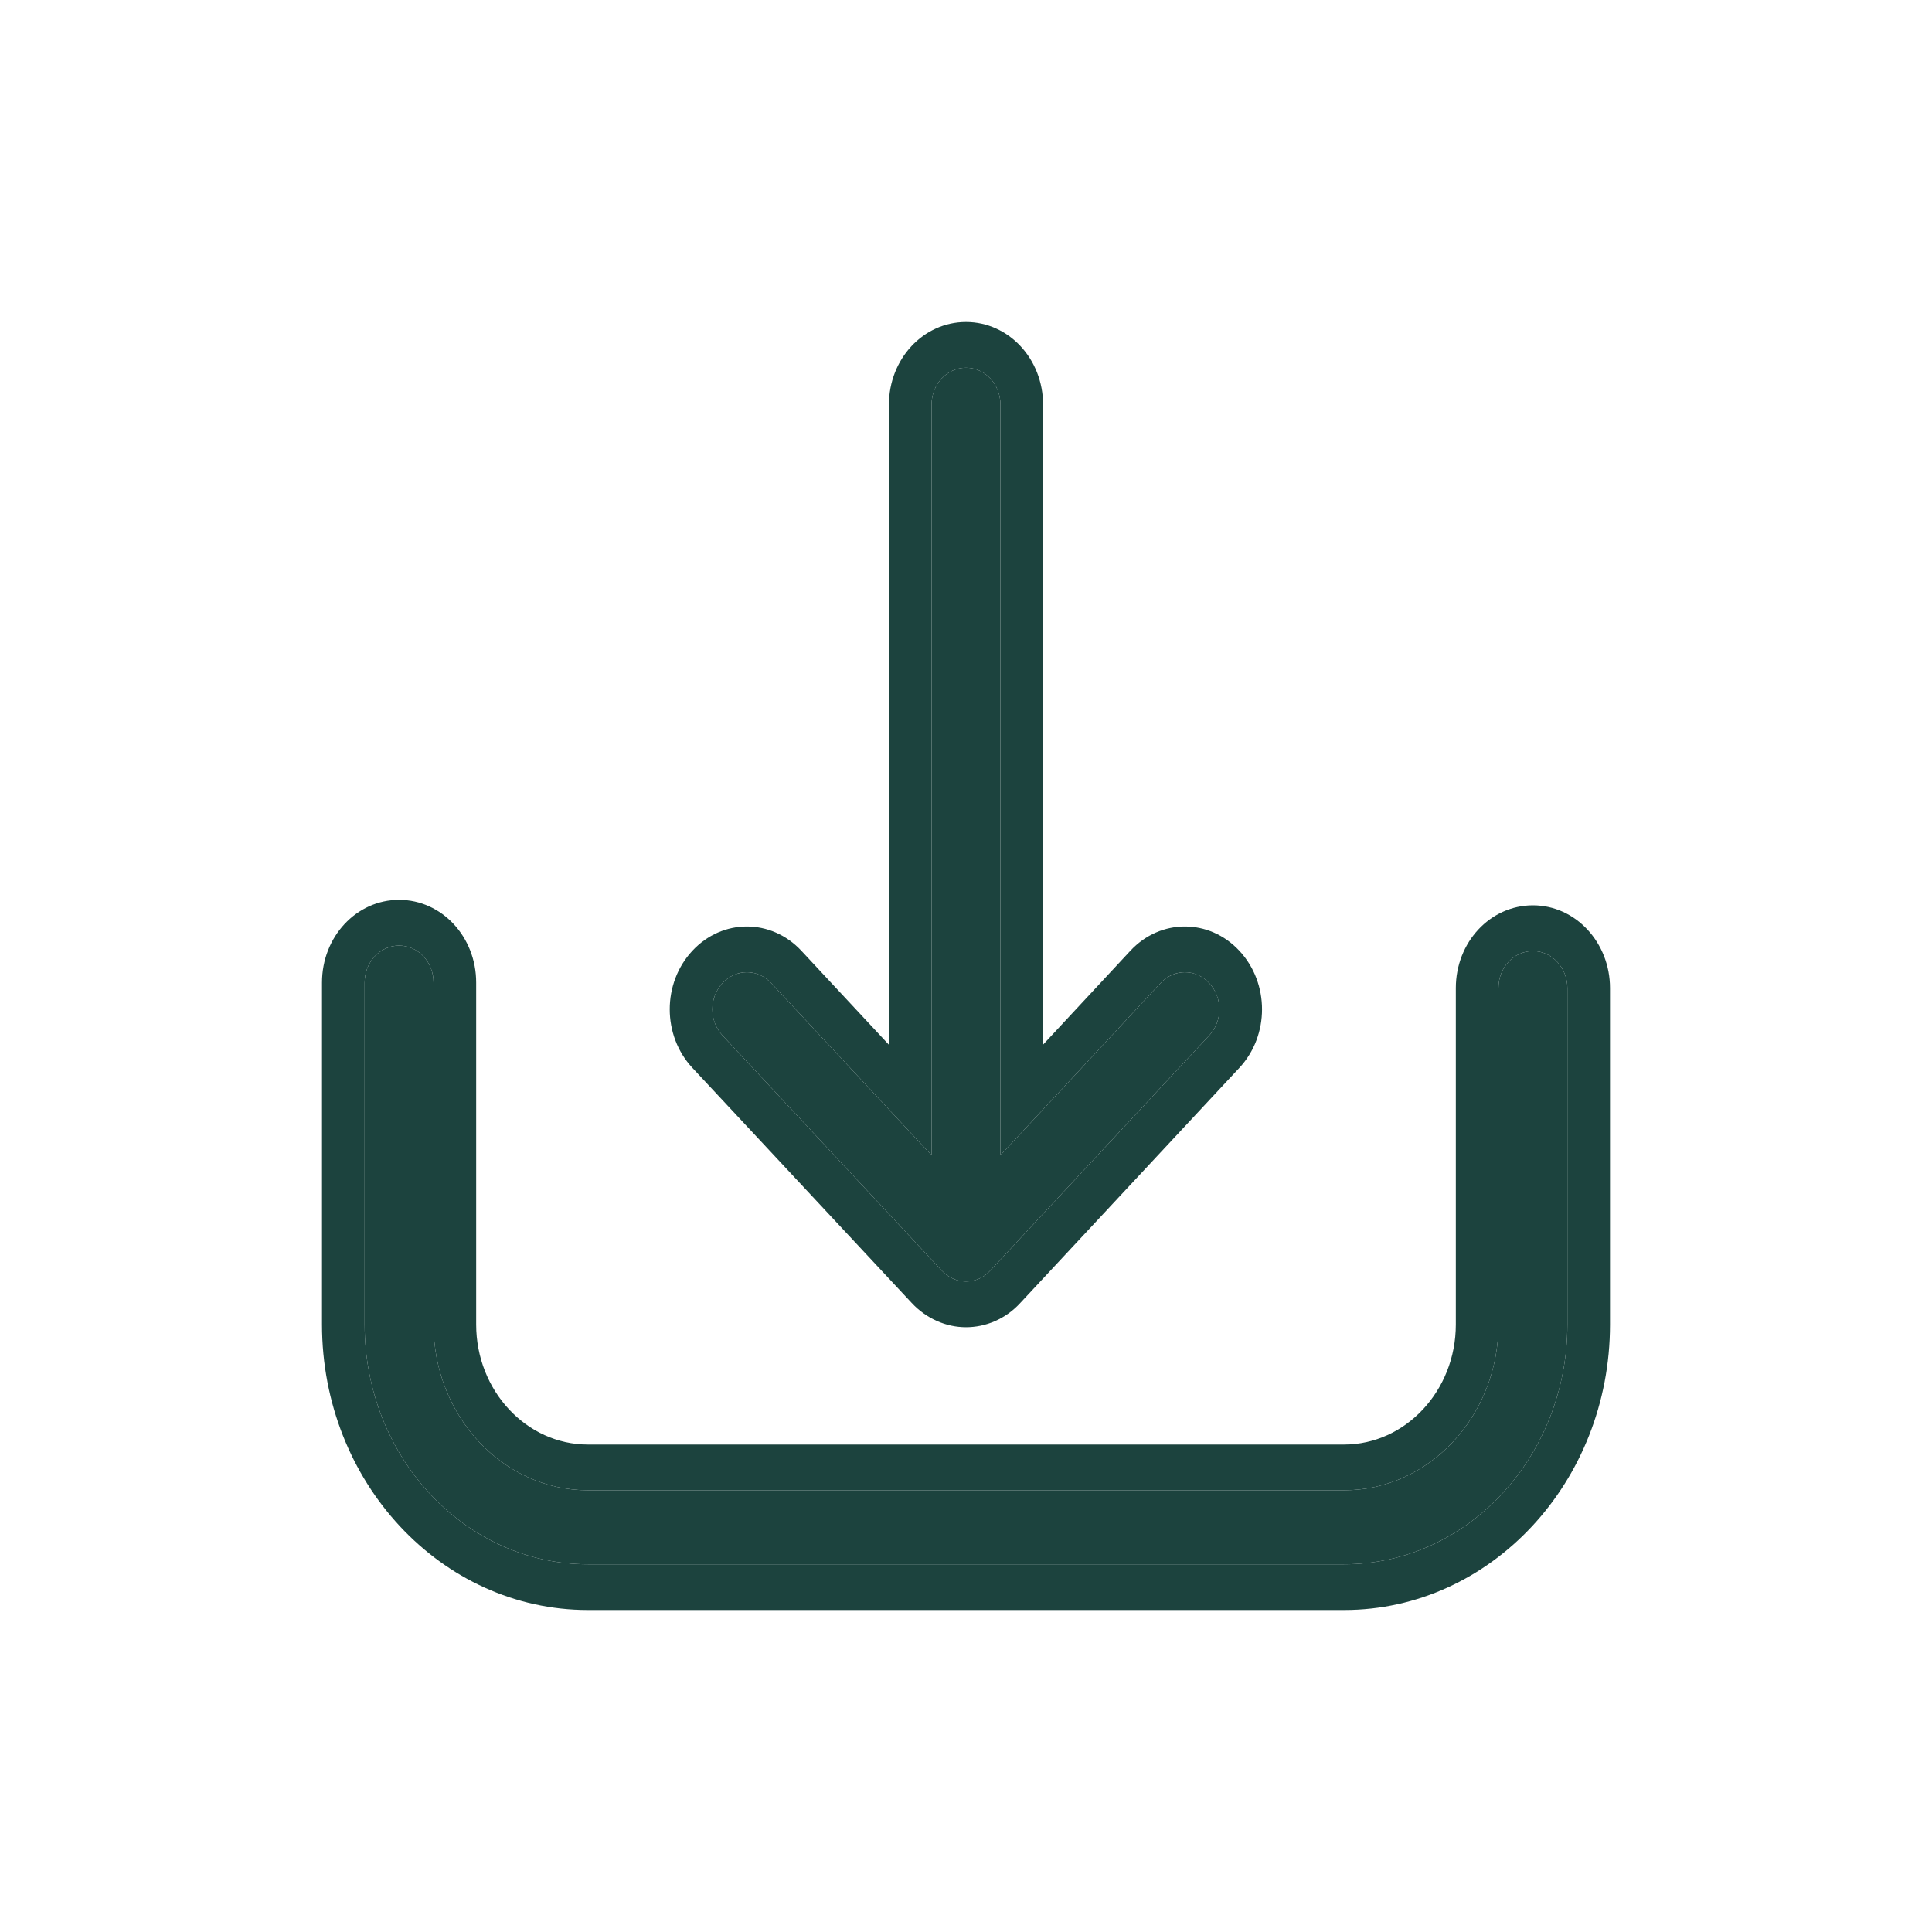 <svg width="30" height="30" viewBox="0 0 30 30" fill="none" xmlns="http://www.w3.org/2000/svg">
<path d="M23.803 14.768C23.506 14.768 23.268 15.023 23.268 15.342V20.567C23.268 21.988 22.19 23.141 20.87 23.141H9.13C7.806 23.141 6.732 21.984 6.732 20.567V15.257C6.732 14.938 6.494 14.683 6.197 14.683C5.9 14.683 5.662 14.938 5.662 15.257V20.567C5.662 22.622 7.219 24.29 9.13 24.29H20.87C22.785 24.29 24.338 22.618 24.338 20.567V15.342C24.338 15.028 24.1 14.768 23.803 14.768Z" fill="#1C433E"/>
<path d="M14.623 19.729C14.726 19.84 14.865 19.899 15 19.899C15.135 19.899 15.274 19.844 15.377 19.729L18.777 16.078C18.987 15.853 18.987 15.491 18.777 15.266C18.567 15.04 18.23 15.04 18.02 15.266L15.535 17.938V6.285C15.535 5.966 15.297 5.71 15 5.71C14.703 5.71 14.465 5.966 14.465 6.285V17.938L11.976 15.266C11.766 15.04 11.429 15.04 11.219 15.266C11.009 15.491 11.009 15.853 11.219 16.078L14.623 19.729Z" fill="#1C433E"/>
<path fill-rule="evenodd" clip-rule="evenodd" d="M18.02 15.266C18.23 15.04 18.567 15.04 18.777 15.266C18.987 15.491 18.987 15.853 18.777 16.078L15.377 19.729C15.274 19.844 15.135 19.899 15 19.899C14.865 19.899 14.726 19.84 14.623 19.729L11.219 16.078C11.009 15.853 11.009 15.491 11.219 15.266C11.429 15.04 11.766 15.04 11.976 15.266L14.465 17.938V6.285C14.465 5.966 14.703 5.71 15 5.71C15.297 5.71 15.535 5.966 15.535 6.285V17.938L18.02 15.266ZM16.197 16.221L17.552 14.764C18.02 14.261 18.777 14.261 19.245 14.764C19.714 15.267 19.714 16.078 19.245 16.581L15.848 20.227C15.611 20.488 15.298 20.609 15 20.609C14.689 20.609 14.382 20.474 14.156 20.231L10.751 16.581C10.283 16.078 10.282 15.267 10.751 14.764C11.219 14.261 11.975 14.261 12.444 14.764L13.803 16.223V6.285C13.803 5.573 14.337 5 15 5C15.663 5 16.197 5.573 16.197 6.285V16.221ZM22.606 15.342C22.606 14.631 23.14 14.058 23.803 14.058C24.469 14.058 25 14.639 25 15.342V20.567C25 23.009 23.151 25 20.87 25H9.13C6.854 25 5 23.015 5 20.567V15.257C5 14.546 5.534 13.973 6.197 13.973C6.86 13.973 7.394 14.546 7.394 15.257V20.567C7.394 21.592 8.172 22.431 9.13 22.431H20.87C21.825 22.431 22.606 21.595 22.606 20.567V15.342ZM23.268 15.342C23.268 15.023 23.506 14.768 23.803 14.768C24.1 14.768 24.338 15.028 24.338 15.342V20.567C24.338 22.618 22.785 24.29 20.87 24.29H9.13C7.219 24.29 5.662 22.622 5.662 20.567V15.257C5.662 14.938 5.9 14.683 6.197 14.683C6.494 14.683 6.732 14.938 6.732 15.257V20.567C6.732 21.984 7.806 23.141 9.13 23.141H20.87C22.19 23.141 23.268 21.988 23.268 20.567V15.342Z" fill="#1C433E"/>
</svg>
